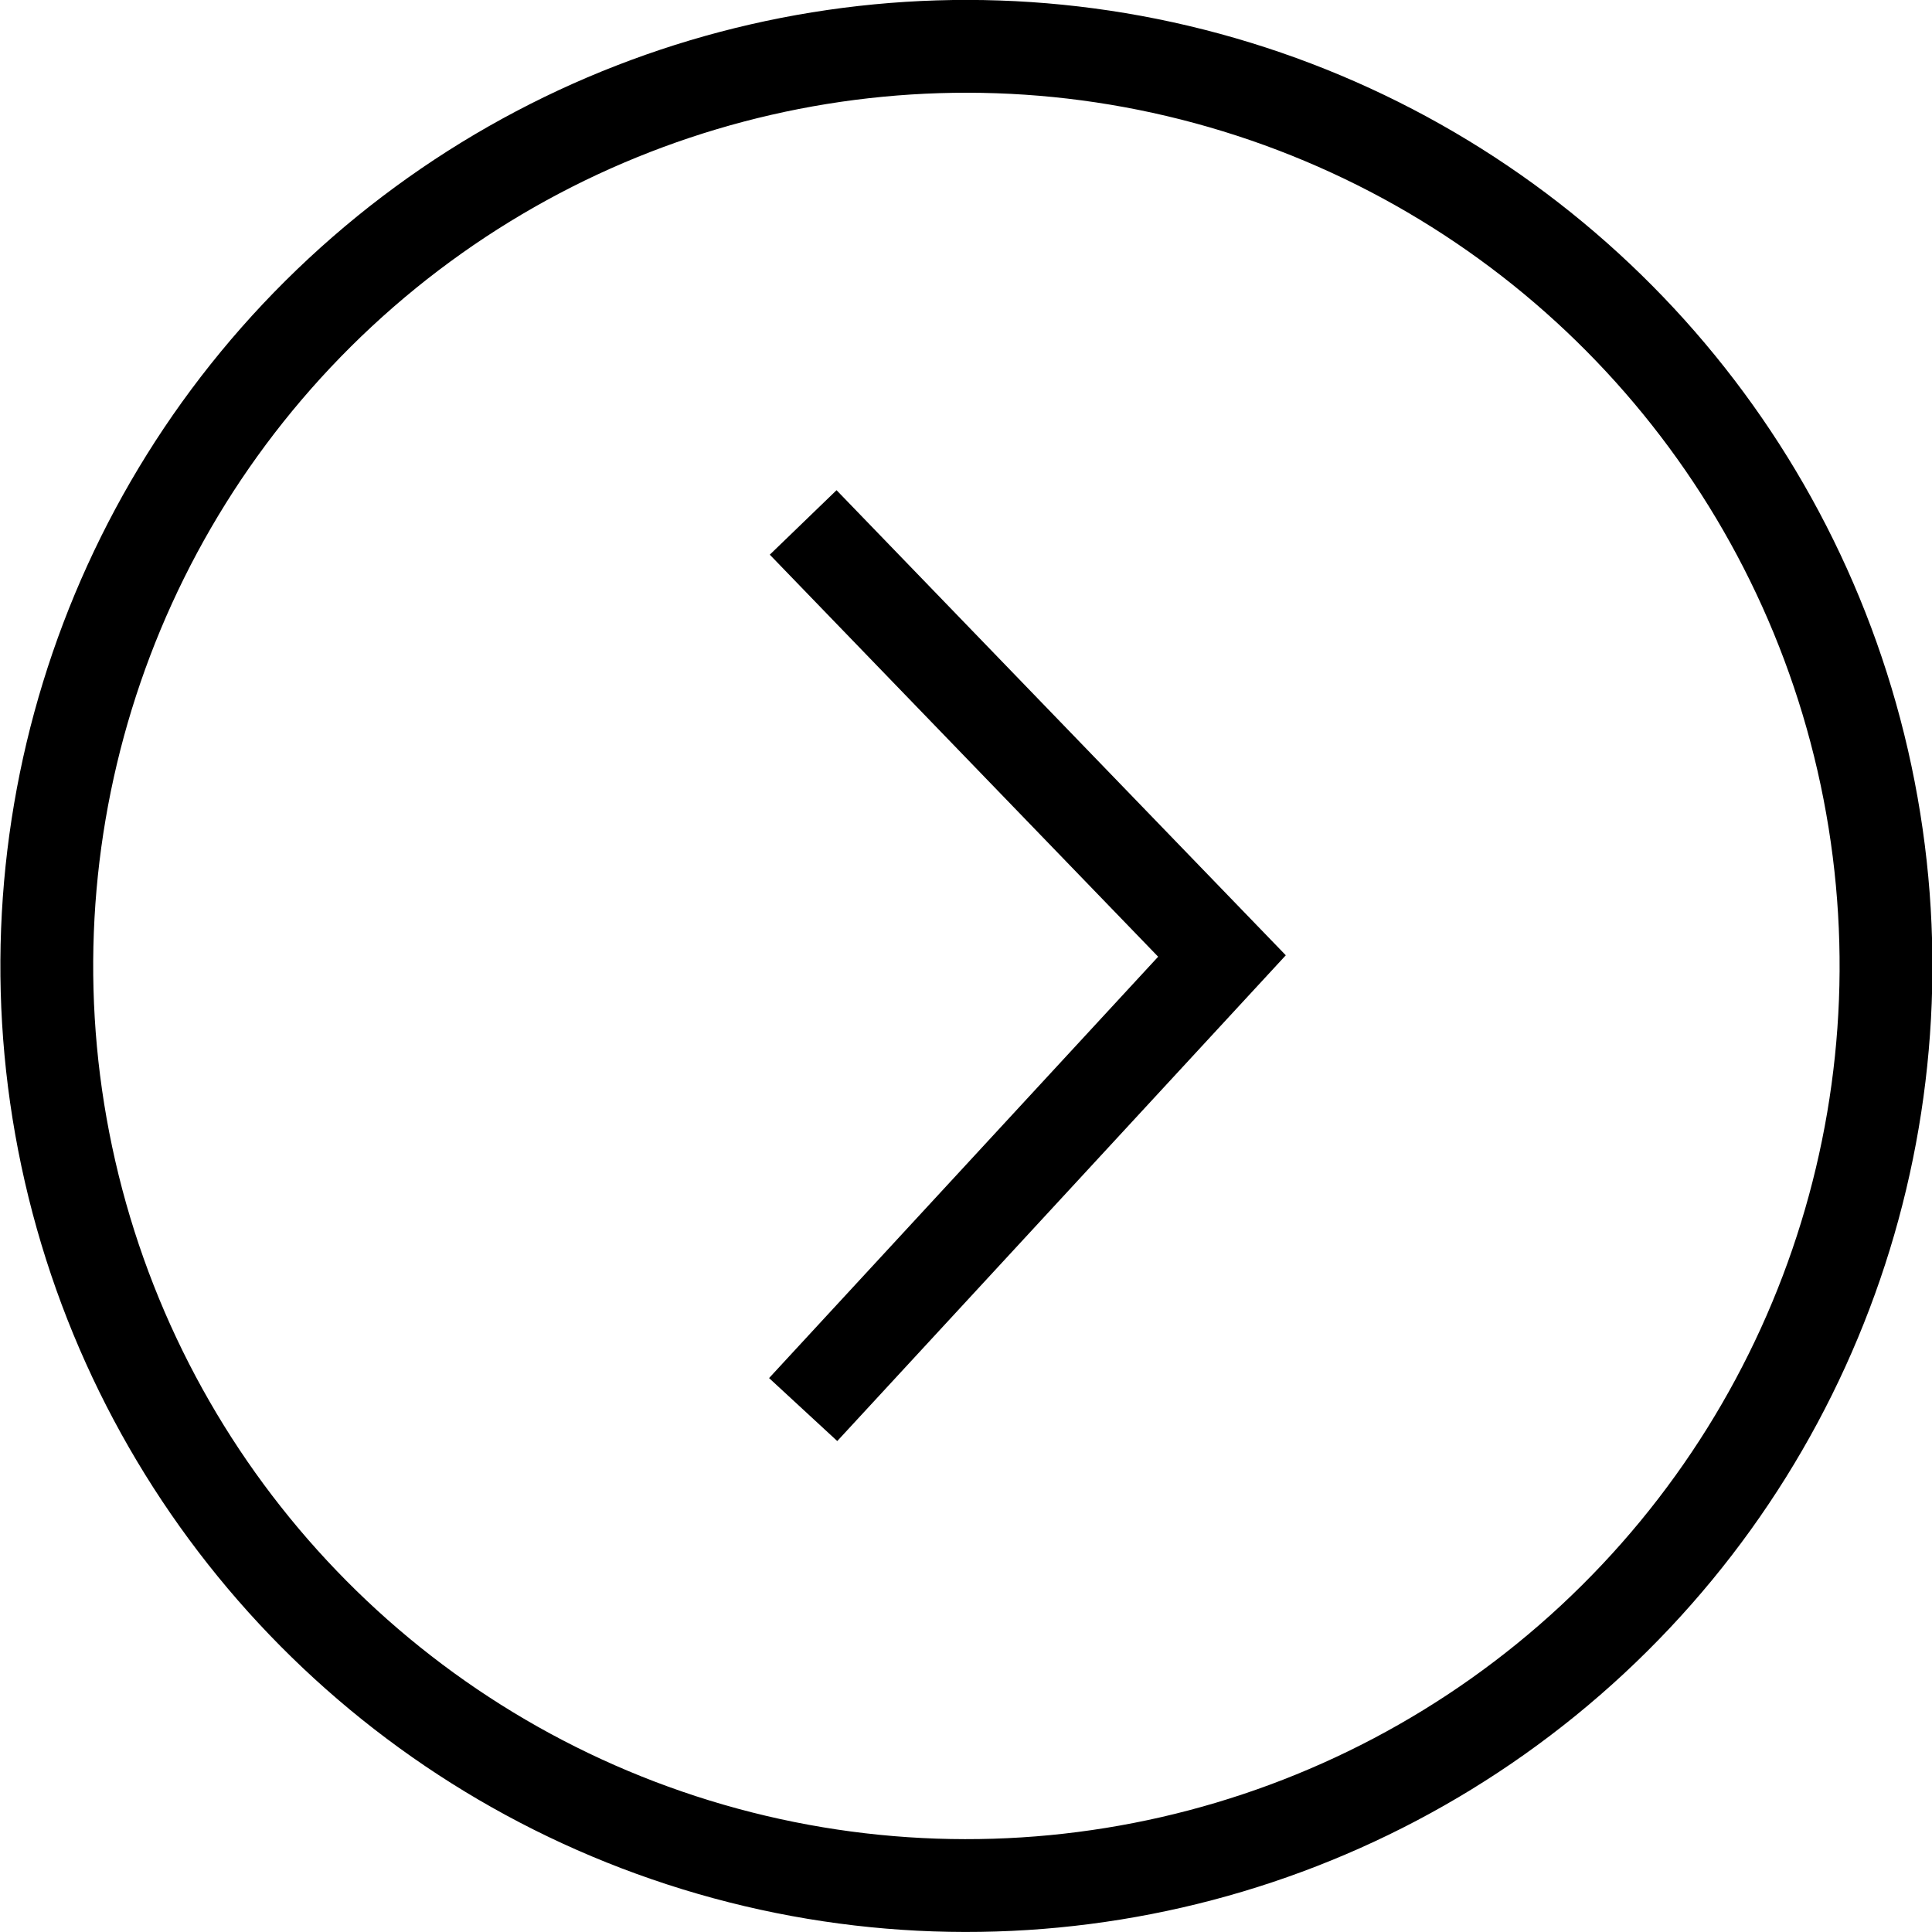<?xml version="1.0" encoding="UTF-8"?><svg id="_レイヤー_2" xmlns="http://www.w3.org/2000/svg" width="58.91" height="58.91" viewBox="0 0 58.91 58.91"><g id="_レイヤー_1-2"><polyline points="24.49 15.93 37.26 29.15 24.49 42.98" fill="none" stroke="#000" stroke-miterlimit="10" stroke-width="2.83"/><circle cx="29.46" cy="29.46" r="28.04" transform="translate(-5.83 7.32) rotate(-12.91)" fill="none" stroke="#000" stroke-miterlimit="10" stroke-width="2.83"/></g></svg>